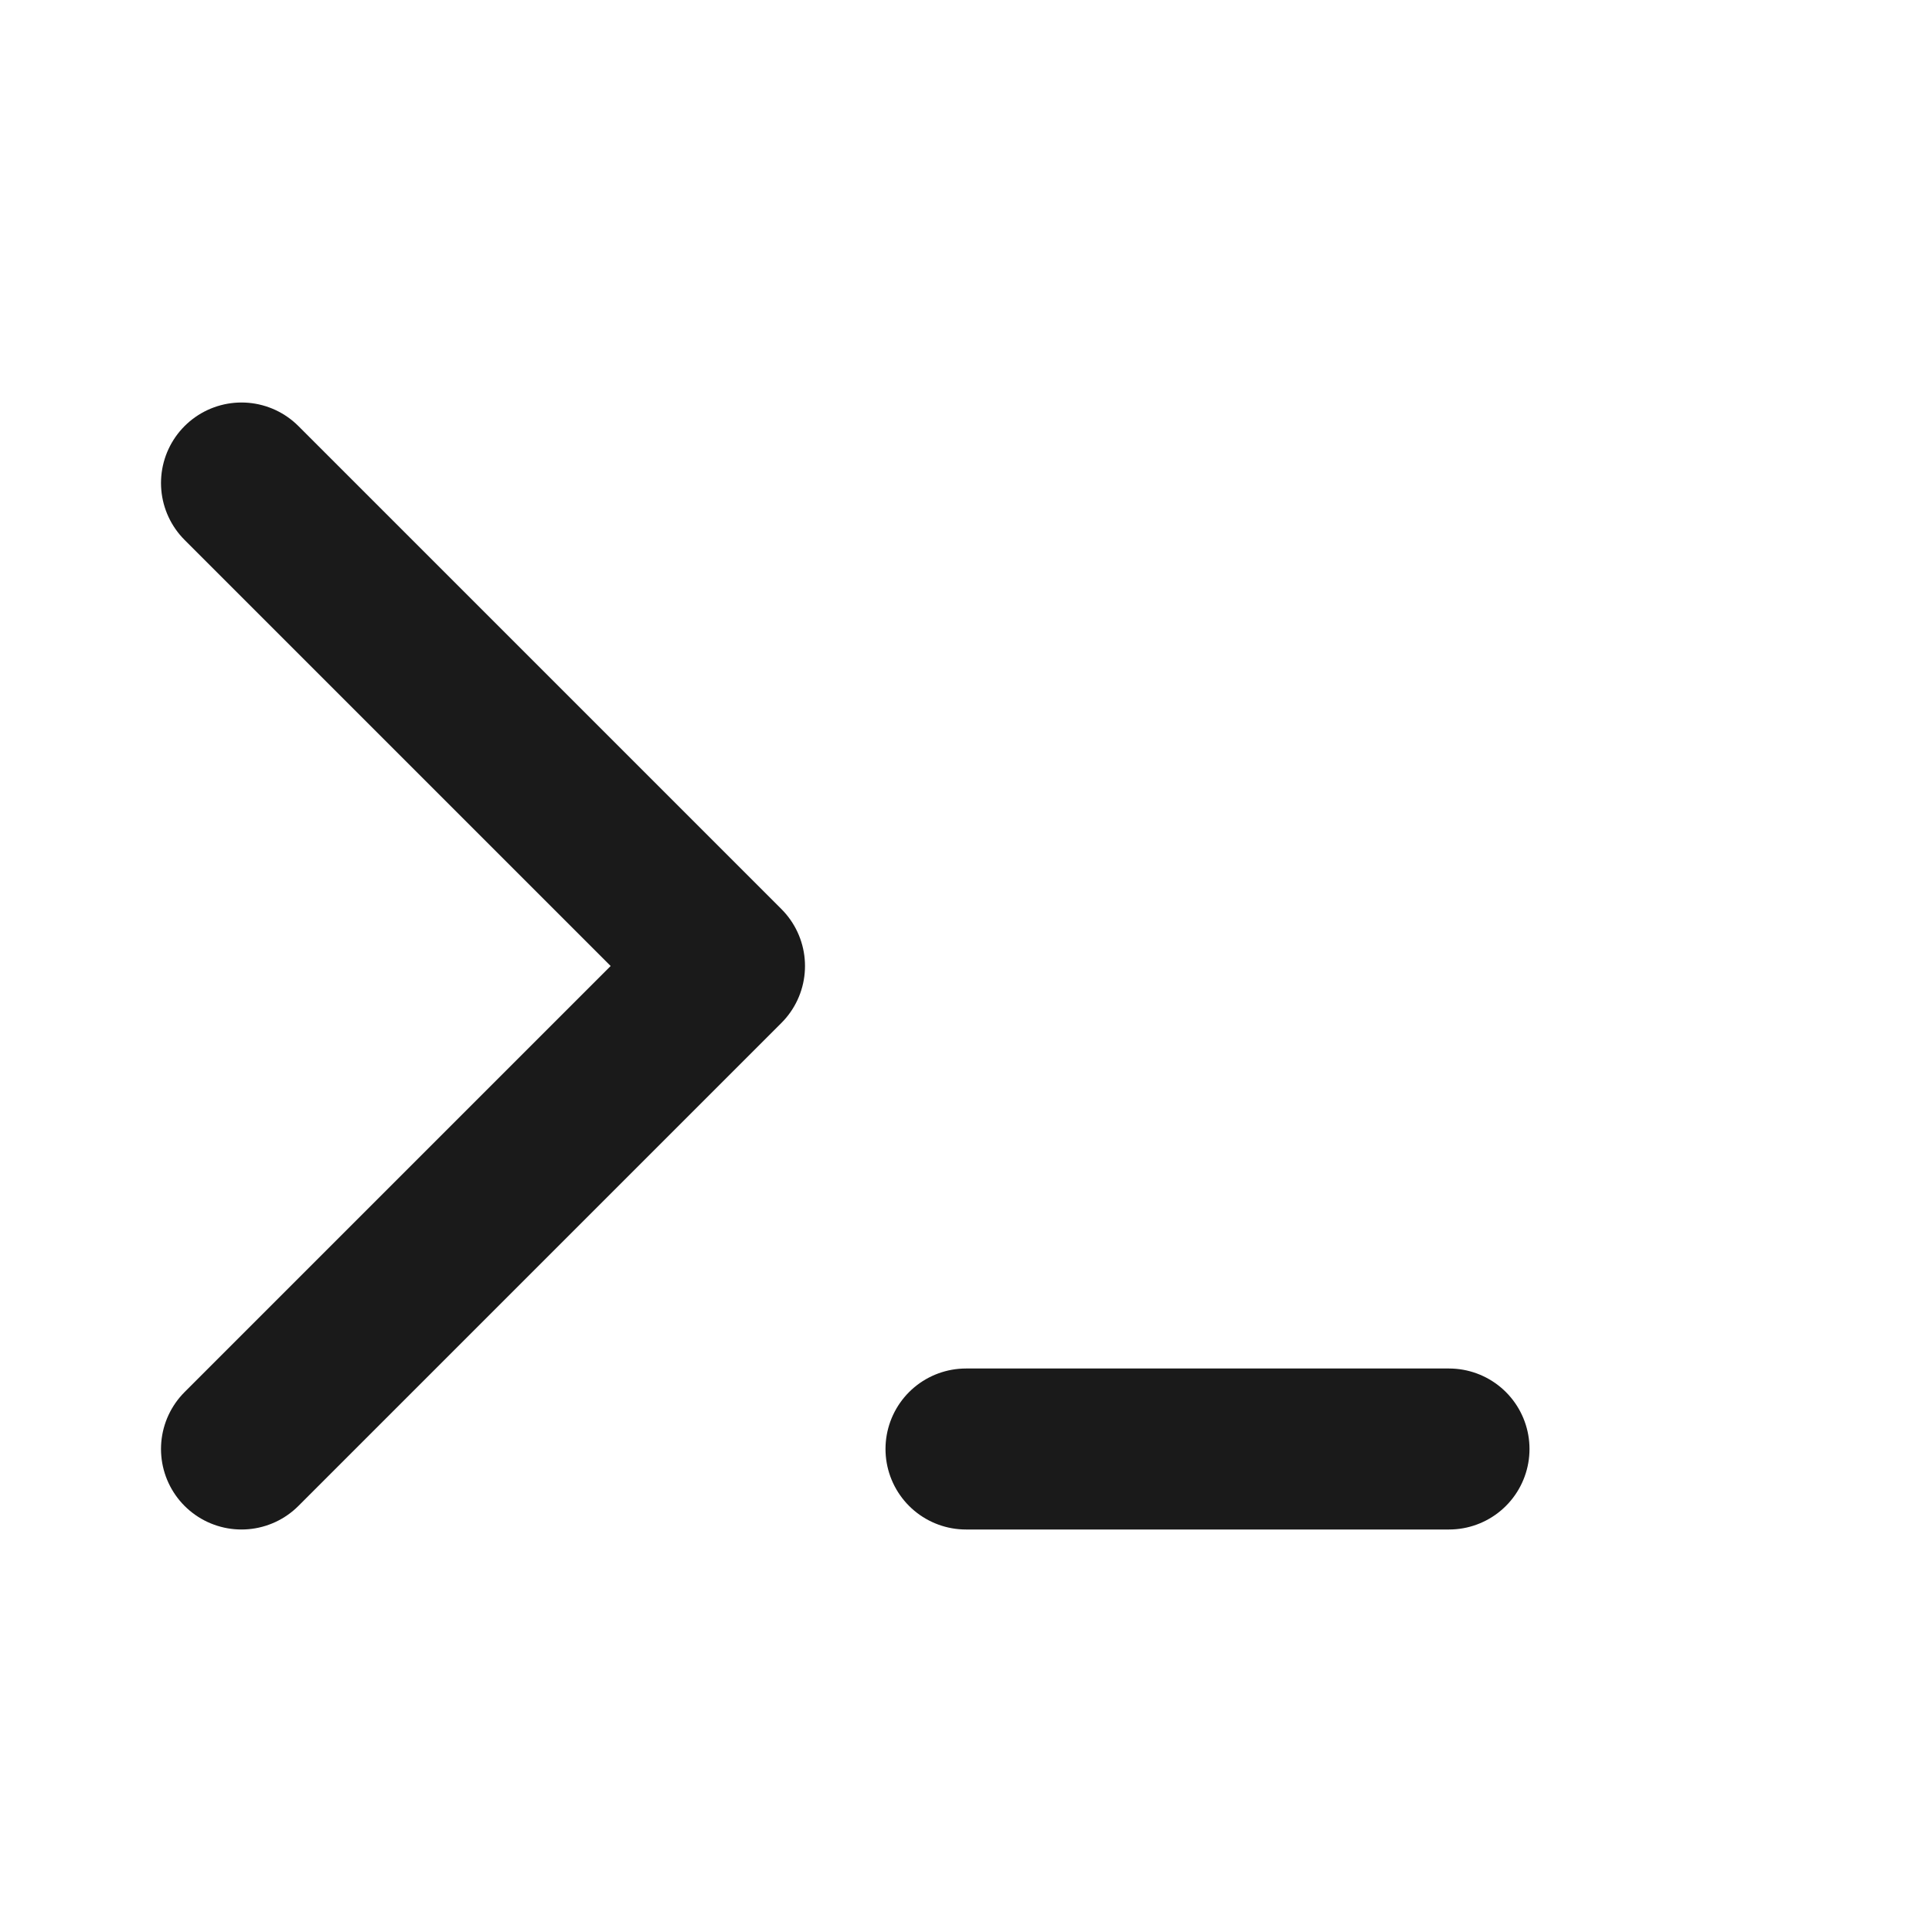 <svg xmlns="http://www.w3.org/2000/svg" viewBox="0 0 24 24" width="512" height="512" fill="none" stroke-width="2"
  stroke-linecap="round" stroke-linejoin="round">
  <style>
    :root {
      color-scheme: light dark;
    }

    .terminal-stroke {
      stroke: #1a1a1a;
    }

    @media (prefers-color-scheme: dark) {
      .terminal-stroke {
        stroke: #e5e5e5;
      }
    }
  </style>
  <path class="terminal-stroke" d="M3 6 L9 12 L3 18" fill="none" />
  <line class="terminal-stroke" x1="12" y1="18" x2="18" y2="18" />
</svg>
